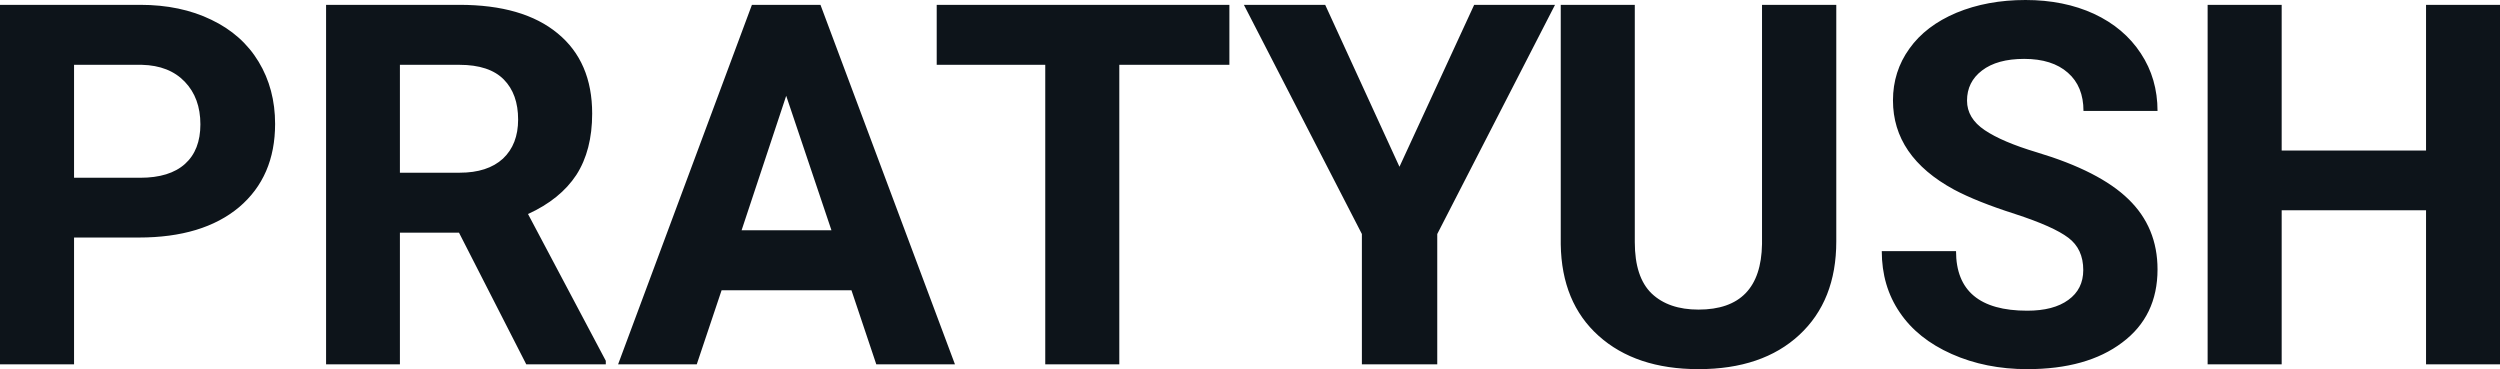 <svg fill="#0d141a" viewBox="0 0 113.776 16.801" height="100%" width="100%" xmlns="http://www.w3.org/2000/svg"><path preserveAspectRatio="none" d="M6.32 10.81L3.37 10.81L3.37 16.58L0 16.58L0 0.22L6.38 0.22Q8.22 0.22 9.62 0.90Q11.02 1.57 11.77 2.81Q12.52 4.05 12.52 5.64L12.52 5.64Q12.52 8.04 10.88 9.43Q9.23 10.81 6.32 10.81L6.32 10.81ZM3.37 2.95L3.37 8.09L6.38 8.09Q7.72 8.09 8.42 7.46Q9.12 6.83 9.12 5.66L9.12 5.66Q9.12 4.46 8.41 3.72Q7.70 2.98 6.46 2.95L6.46 2.95L3.37 2.95ZM23.95 16.58L20.89 10.59L18.20 10.59L18.20 16.58L14.84 16.58L14.84 0.22L20.91 0.22Q23.81 0.22 25.38 1.52Q26.95 2.81 26.95 5.17L26.95 5.17Q26.95 6.84 26.23 7.96Q25.50 9.07 24.03 9.74L24.03 9.74L27.57 16.42L27.57 16.58L23.95 16.58ZM18.20 2.95L18.20 7.86L20.92 7.86Q22.19 7.86 22.89 7.22Q23.58 6.57 23.58 5.44L23.58 5.44Q23.58 4.28 22.93 3.62Q22.27 2.95 20.91 2.95L20.91 2.95L18.20 2.95ZM39.88 16.58L38.75 13.21L32.84 13.21L31.71 16.58L28.13 16.58L34.22 0.22L37.34 0.22L43.46 16.58L39.88 16.58ZM35.78 4.36L33.75 10.48L37.84 10.48L35.78 4.36ZM55.95 0.22L55.95 2.95L50.94 2.95L50.94 16.58L47.57 16.58L47.57 2.95L42.63 2.95L42.63 0.22L55.95 0.22ZM60.31 0.22L63.69 7.59L67.09 0.22L70.77 0.22L65.41 10.65L65.41 16.58L61.98 16.58L61.98 10.65L56.61 0.22L60.31 0.22ZM80.19 0.22L83.57 0.22L83.57 10.99Q83.57 13.68 81.89 15.24Q80.21 16.80 77.30 16.80L77.30 16.80Q74.44 16.80 72.75 15.28Q71.07 13.77 71.03 11.12L71.03 11.12L71.03 0.22L74.40 0.22L74.40 11.02Q74.40 12.62 75.17 13.36Q75.94 14.09 77.30 14.09L77.30 14.09Q80.14 14.09 80.19 11.11L80.19 11.11L80.19 0.22ZM94.81 12.29L94.81 12.29Q94.81 11.33 94.13 10.82Q93.46 10.31 91.71 9.74Q89.96 9.18 88.93 8.63L88.93 8.63Q86.15 7.12 86.15 4.57L86.15 4.57Q86.15 3.25 86.90 2.21Q87.64 1.17 89.04 0.58Q90.44 0 92.18 0L92.18 0Q93.93 0 95.30 0.63Q96.67 1.27 97.43 2.43Q98.19 3.58 98.19 5.05L98.19 5.05L94.82 5.05Q94.82 3.93 94.11 3.31Q93.40 2.68 92.12 2.68L92.12 2.68Q90.89 2.68 90.20 3.21Q89.52 3.73 89.52 4.58L89.52 4.58Q89.52 5.38 90.32 5.92Q91.12 6.46 92.69 6.93L92.69 6.93Q95.56 7.79 96.87 9.07Q98.19 10.35 98.19 12.26L98.19 12.26Q98.19 14.39 96.58 15.59Q94.98 16.80 92.26 16.80L92.26 16.80Q90.37 16.80 88.82 16.11Q87.27 15.42 86.46 14.22Q85.64 13.02 85.64 11.43L85.64 11.43L89.02 11.43Q89.02 14.14 92.26 14.14L92.26 14.14Q93.46 14.14 94.13 13.65Q94.81 13.16 94.81 12.29ZM113.78 0.22L113.78 16.58L110.41 16.58L110.41 9.57L103.84 9.57L103.84 16.58L100.47 16.58L100.47 0.22L103.84 0.22L103.84 6.85L110.41 6.85L110.41 0.22L113.78 0.22Z"></path></svg>